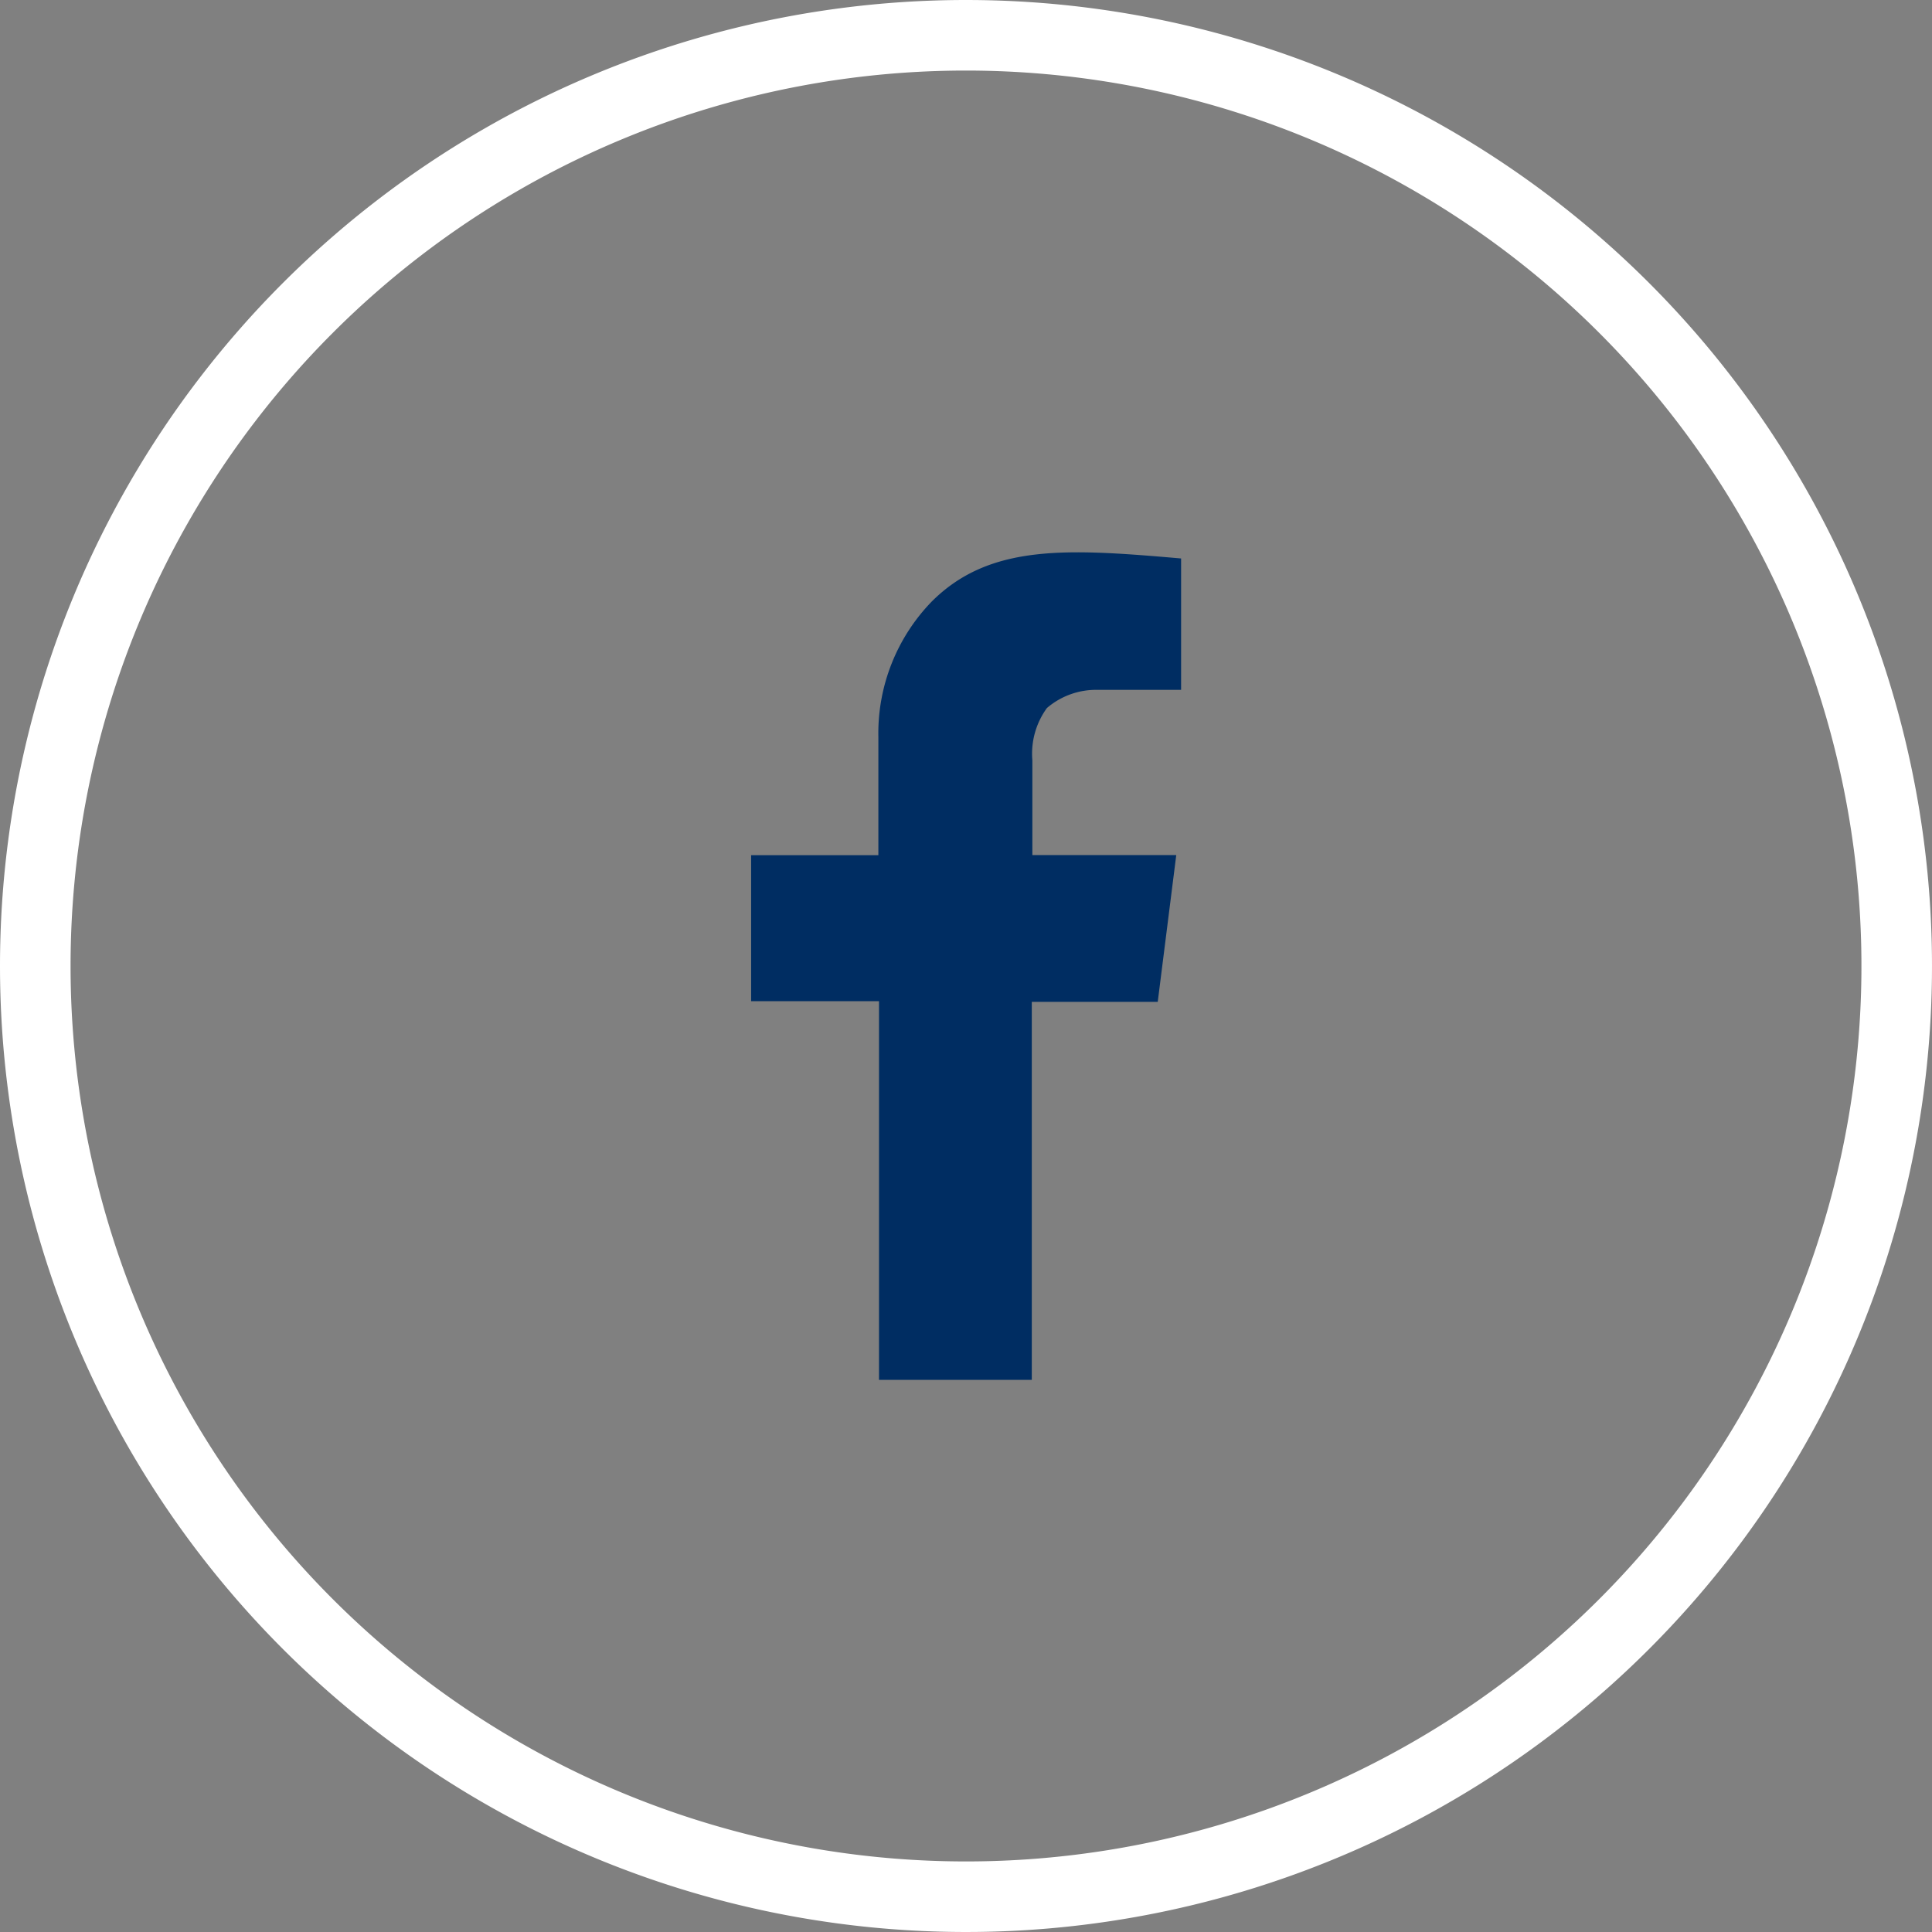 <?xml version="1.0" encoding="UTF-8"?>
<svg xmlns="http://www.w3.org/2000/svg" width="54.764" height="54.764" viewBox="0 0 54.764 54.764">
  <rect x="0" y="0" width="54.764" height="54.764" fill="#808080" stroke="none"/>
  <g id="Group_23577" data-name="Group 23577" transform="translate(-966.236 -2910)">
    <path id="Path_10764" data-name="Path 10764" d="M26.382,0A26.382,26.382,0,1,1,0,26.382,26.382,26.382,0,0,1,26.382,0Z" transform="translate(967.236 2911)" fill="none" stroke="#fff" stroke-width="2"></path>
    <path id="Path_10371" data-name="Path 10371" d="M13.843,18.586h3.608V15.241A5.362,5.362,0,0,1,18.96,11.4c1.658-1.661,3.891-1.5,7.072-1.225V13.9H23.681a2.141,2.141,0,0,0-1.452.514,2.2,2.2,0,0,0-.413,1.482v2.687h4.079l-.525,4.16H21.8V33.458H17.469V22.725H13.844V18.586Z" transform="translate(973.683 2915.655)" fill="#002d62"></path>
  </g>
</svg>
